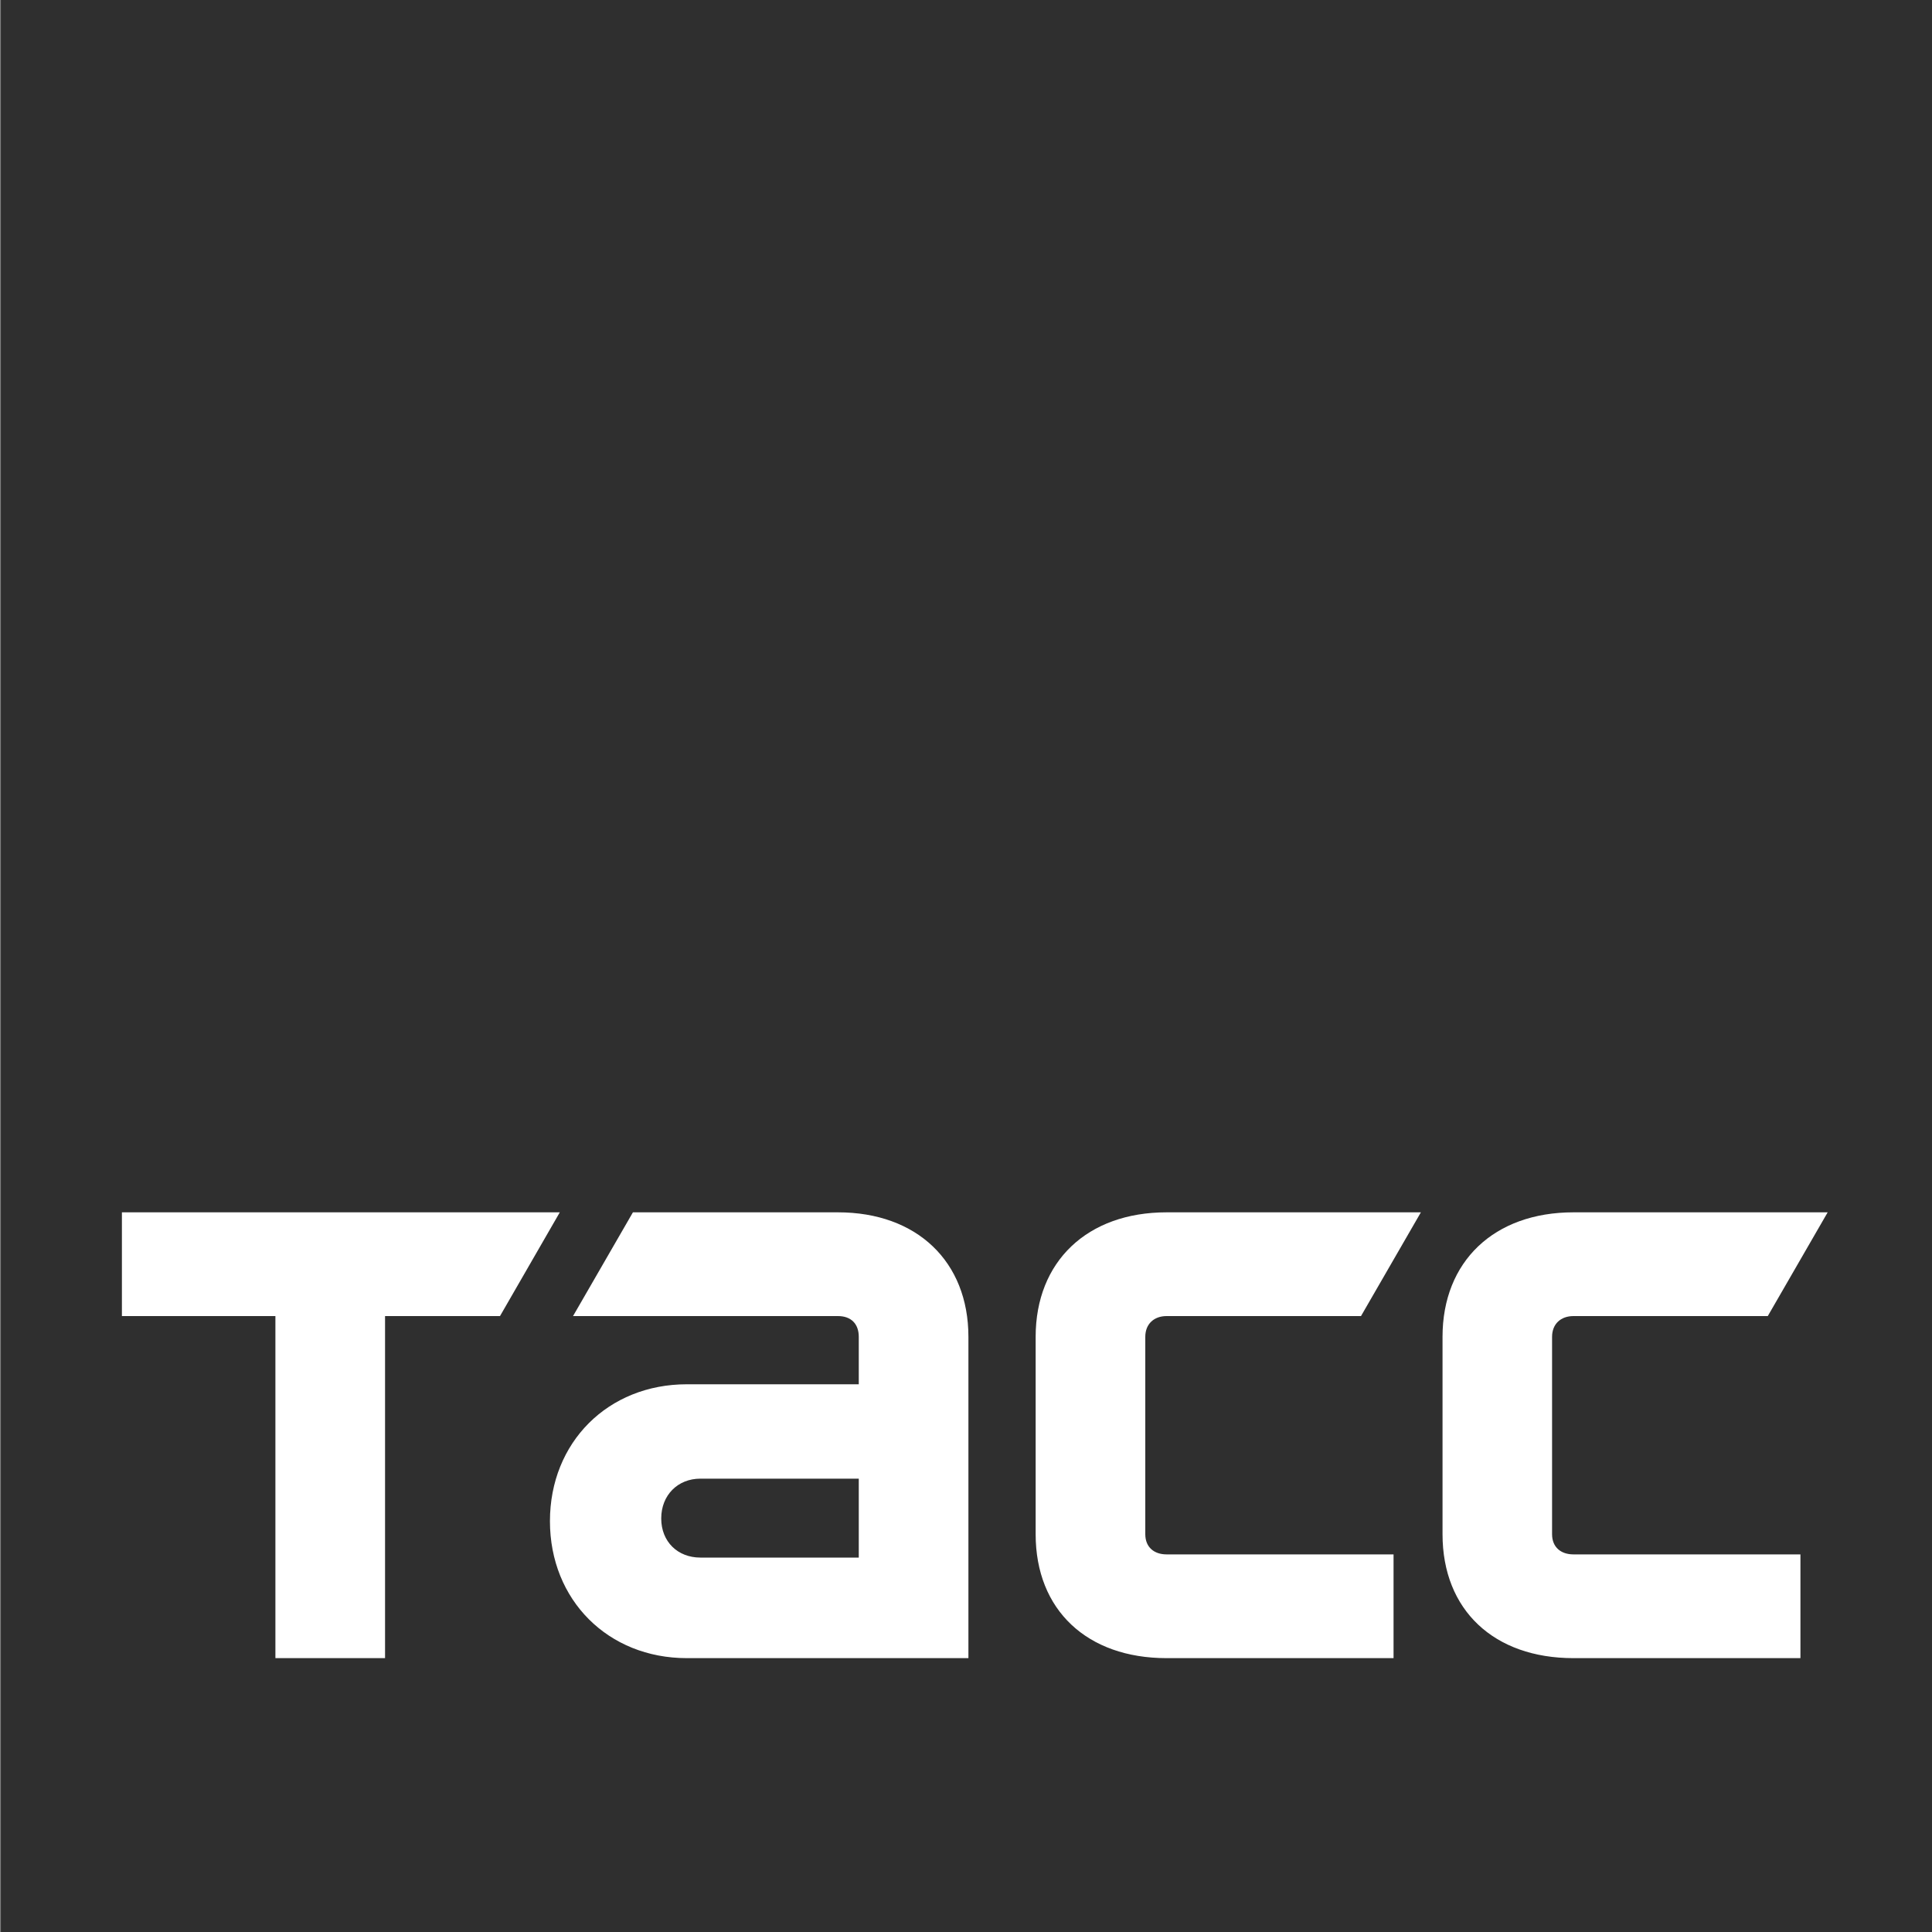 <?xml version="1.0" encoding="UTF-8"?> <svg xmlns="http://www.w3.org/2000/svg" id="_Слой_1" data-name="Слой_1" viewBox="0 0 200 200"><rect x="0" y="0" width="200" height="200" fill="#808080" stroke="none"/><defs><style> .cls-1 { fill: #2f2f2f; } .cls-2 { fill: #fff; } </style></defs><rect class="cls-2" x="10.34" y="117.05" width="182.07" height="64.39"></rect><path class="cls-1" d="M72.5,153.07c-2.34,0-4.05,1.71-4.05,4.12s1.71,4.05,4.05,4.05h16.4v-8.17h-16.4ZM72.5,153.07c-2.34,0-4.05,1.71-4.05,4.12s1.71,4.05,4.05,4.05h16.4v-8.17h-16.4ZM.09,0v200h200V0H.09ZM39.86,136.24v35.41h-11.35v-35.41h-15.89v-10.74h45.33l-6.19,10.74h-11.9ZM100.25,171.65h-29.15c-8.16,0-14.17-6.02-14.17-14.18s6.01-14.17,14.17-14.17h17.8v-4.91c0-1.35-.8-2.15-2.15-2.15h-27.43l6.2-10.74h21.23c8.16,0,13.5,5.09,13.5,12.89v33.26ZM120.76,160.91h23.5v10.74h-23.5c-8.21,0-13.55-4.97-13.55-12.83v-20.43c0-7.8,5.34-12.89,13.55-12.89h26.33l-6.2,10.74h-20.13c-1.28,0-2.2.8-2.2,2.15v20.43c0,1.35.92,2.09,2.2,2.09ZM162.88,160.91h23.5v10.74h-23.5c-8.22,0-13.55-4.97-13.55-12.83v-20.43c0-7.8,5.33-12.89,13.55-12.89h26.32l-6.2,10.74h-20.12c-1.29,0-2.21.8-2.21,2.15v20.43c0,1.35.92,2.09,2.21,2.09ZM68.45,157.19c0,2.34,1.71,4.05,4.05,4.05h16.4v-8.17h-16.4c-2.34,0-4.05,1.71-4.05,4.12Z"></path></svg> 
